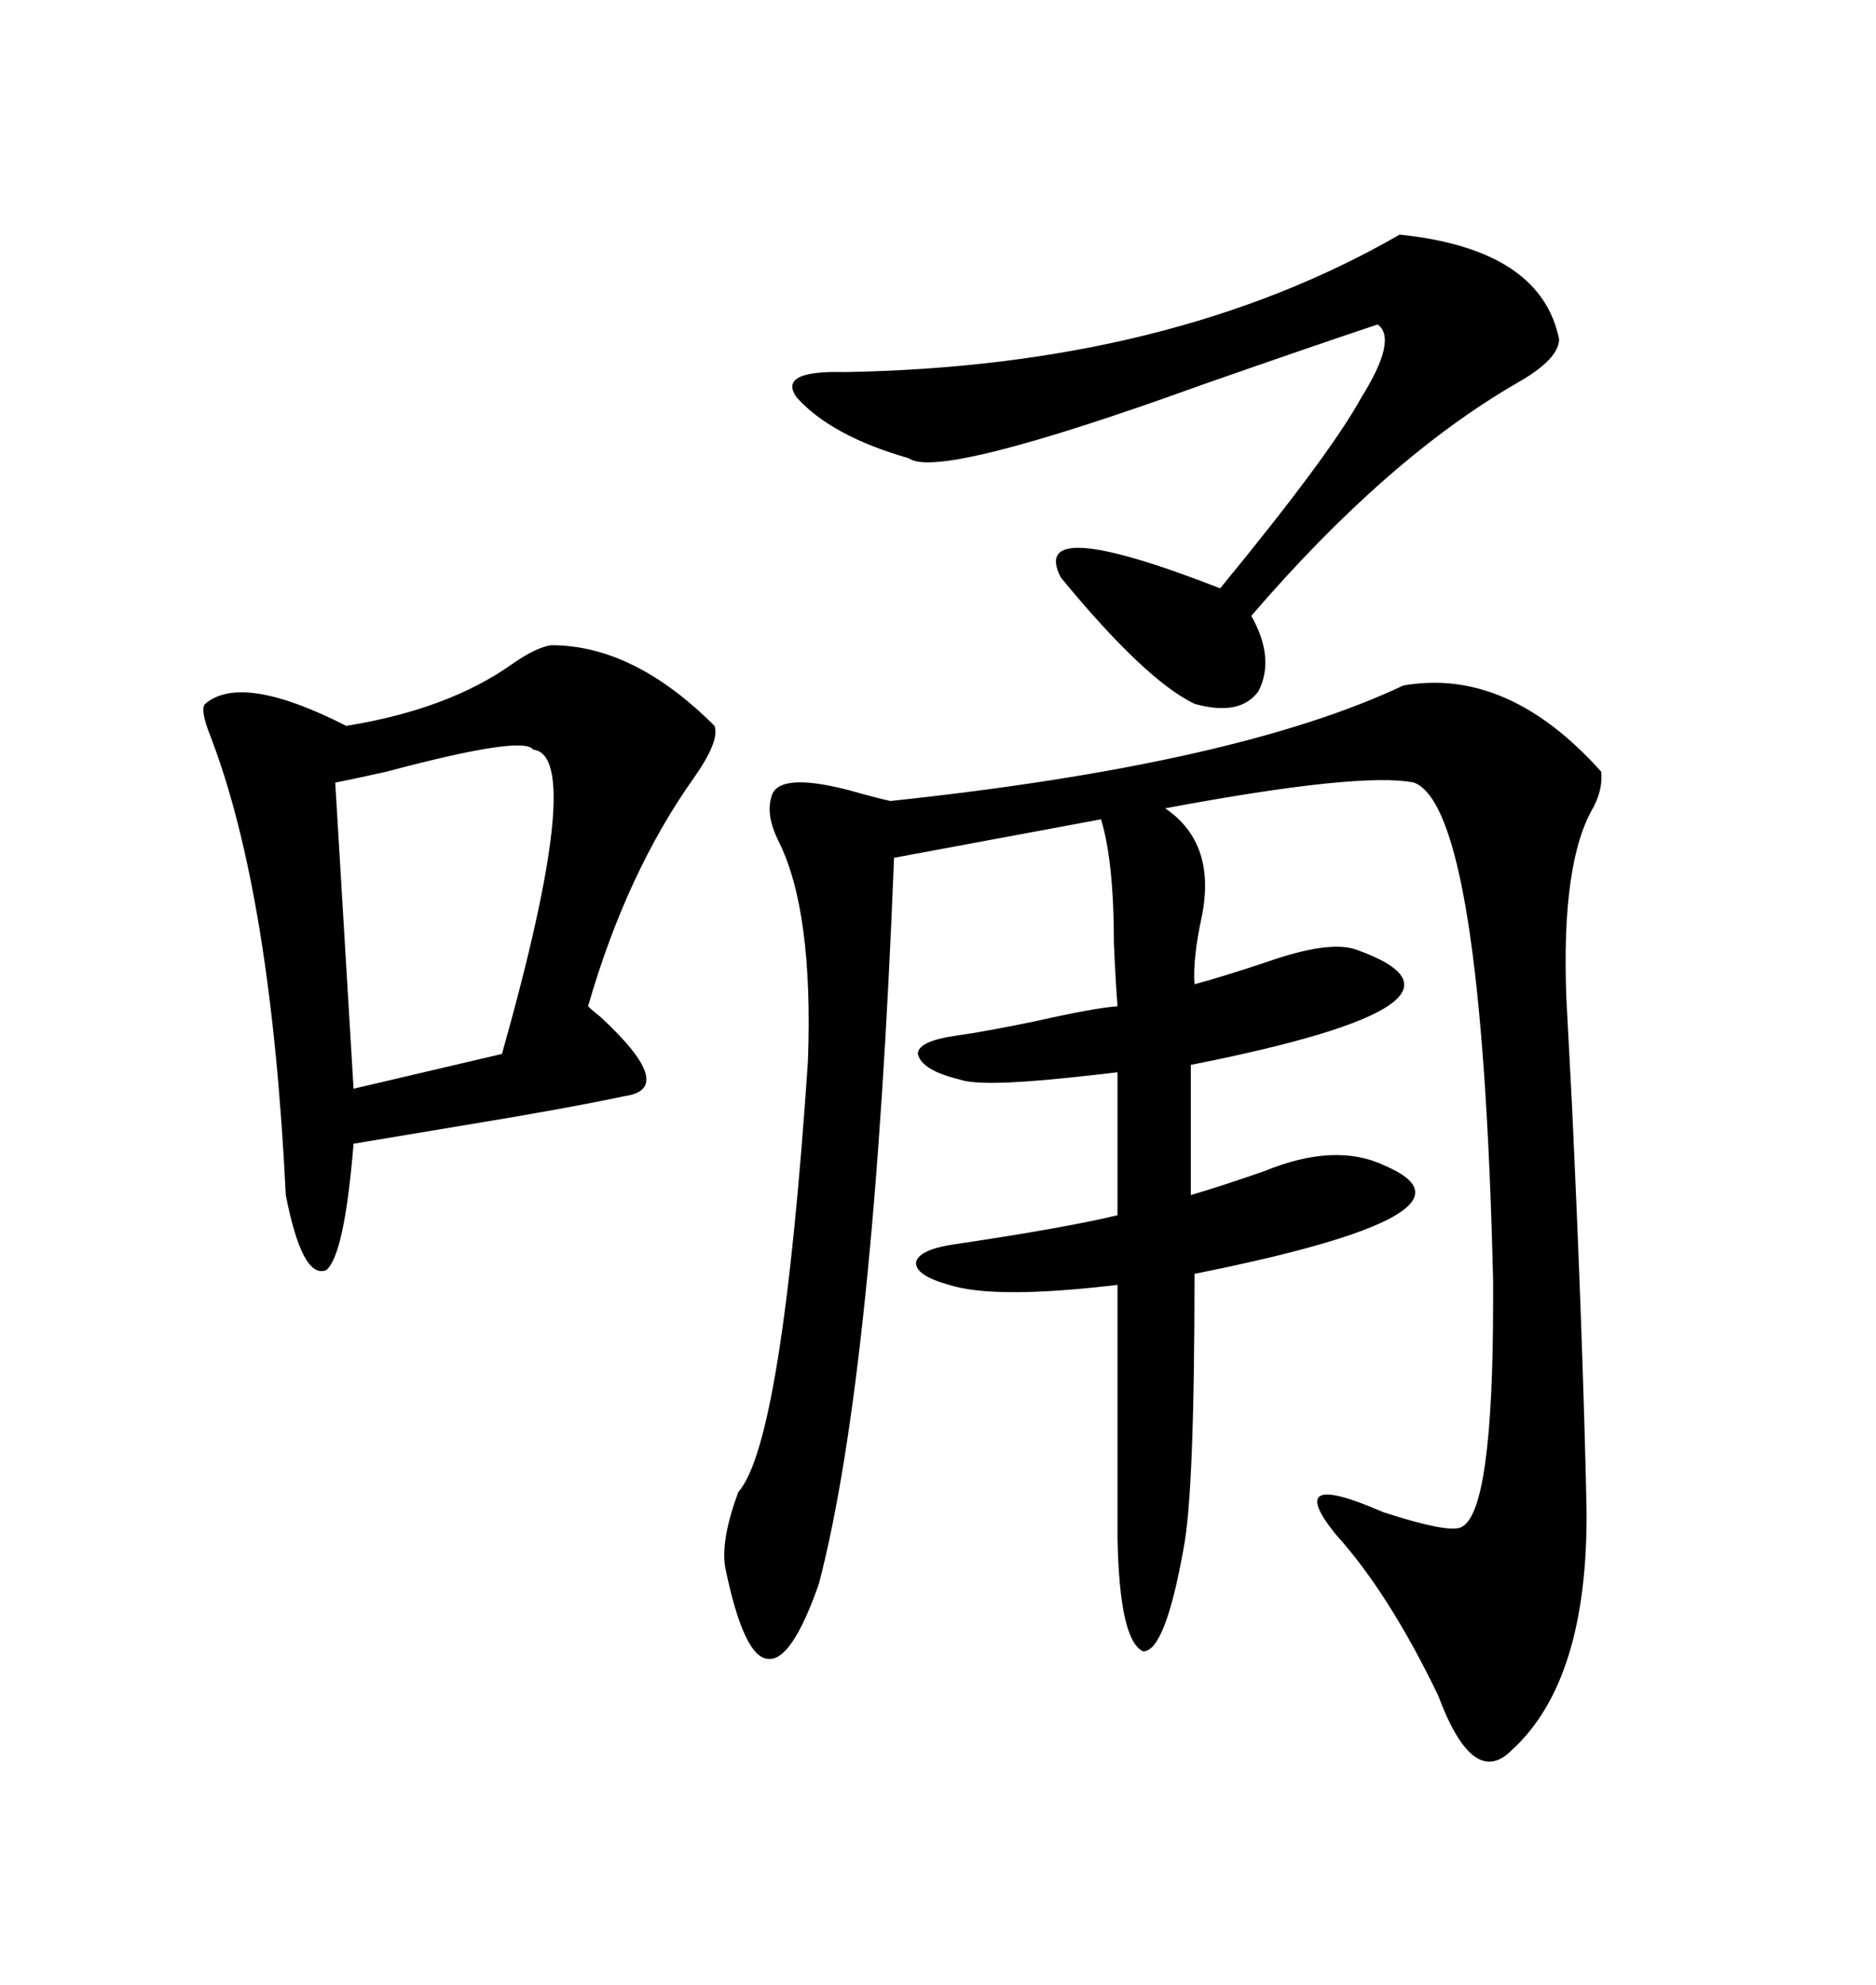 <svg xmlns="http://www.w3.org/2000/svg" xmlns:xlink="http://www.w3.org/1999/xlink" width="300" height="317.285"><path d="M224.41 109.57L224.41 109.57Q241.11 106.64 256.05 123.34L256.05 123.34Q256.35 125.98 254.88 128.91L254.88 128.91Q249.61 137.70 250.49 159.67L250.49 159.67Q250.78 165.23 251.37 176.37L251.37 176.37Q253.13 213.87 253.71 241.11L253.71 241.11Q254.00 268.65 241.70 279.79L241.70 279.79Q235.55 285.94 229.98 271.00L229.98 271.00Q222.07 254.59 213.57 245.21L213.57 245.21Q205.08 234.67 221.19 241.70L221.19 241.70Q232.03 245.21 233.79 244.04L233.79 244.04Q238.77 241.41 238.77 208.01L238.77 208.01Q238.77 205.96 238.77 204.79L238.77 204.79Q237.01 129.49 226.17 125.10L226.17 125.10Q217.68 123.34 186.33 129.20L186.33 129.20Q194.53 134.77 192.19 146.48L192.19 146.48Q190.72 153.22 191.02 157.32L191.02 157.32Q195.41 156.15 202.44 153.81L202.44 153.81Q212.40 150.29 216.80 151.76L216.80 151.76Q240.82 160.25 190.43 170.21L190.43 170.21L190.43 191.02Q195.41 189.55 202.15 187.21L202.15 187.21Q213.57 182.52 221.48 186.33L221.48 186.33Q239.36 193.95 191.02 203.61L191.02 203.61Q191.02 238.77 189.26 247.56L189.26 247.56Q186.33 263.96 182.81 263.96L182.81 263.96Q179.00 262.21 178.71 245.80L178.71 245.80L178.71 205.37Q159.08 207.71 151.76 205.37L151.76 205.37Q146.48 203.91 146.48 201.86L146.48 201.86Q146.78 199.80 152.34 198.93L152.34 198.93Q170.21 196.29 178.71 194.24L178.71 194.24L178.71 171.39Q176.37 171.68 170.80 172.27L170.80 172.27Q156.74 173.73 153.52 172.56L153.52 172.56Q147.36 171.09 146.78 168.46L146.78 168.46Q146.78 166.41 152.93 165.53L152.93 165.53Q157.32 164.94 165.82 163.18L165.82 163.18Q174.90 161.13 178.71 160.84L178.71 160.84Q178.42 157.32 178.13 150.88L178.13 150.88Q178.13 137.70 176.07 130.96L176.07 130.96L142.97 137.11Q139.75 219.43 130.96 253.13L130.96 253.13Q126.56 265.72 122.75 265.14L122.75 265.14Q118.95 264.84 116.02 250.78L116.02 250.78Q115.14 246.39 118.07 238.48L118.07 238.48Q125.10 230.57 129.20 169.63L129.20 169.63Q130.08 145.61 124.51 134.47L124.51 134.47Q122.46 130.37 123.34 127.44L123.34 127.44Q124.22 123.34 135.64 126.27L135.64 126.27Q139.75 127.44 142.38 128.03L142.38 128.03Q197.75 122.17 224.41 109.57ZM88.18 103.13L88.18 103.13Q101.37 103.13 114.26 116.02L114.26 116.02Q115.14 118.36 111.04 124.22L111.04 124.22Q100.20 139.45 94.04 160.84L94.04 160.84Q94.63 161.43 96.09 162.60L96.09 162.60Q108.40 174.02 99.90 175.20L99.90 175.20Q90.23 177.25 74.12 179.88L74.12 179.88Q63.57 181.64 56.54 182.81L56.54 182.81Q55.08 200.68 52.15 203.03L52.15 203.03Q48.34 204.49 45.70 191.02L45.70 191.02Q43.36 142.97 33.69 117.77L33.69 117.77Q31.93 113.38 32.81 112.50L32.81 112.50Q38.67 107.52 55.37 116.02L55.37 116.02Q71.78 113.38 82.03 106.05L82.03 106.05Q85.84 103.42 88.18 103.13ZM223.83 37.50L223.83 37.50Q246.39 39.84 249.32 54.20L249.32 54.20Q249.32 57.42 242.58 61.23L242.58 61.23Q221.78 73.24 200.10 98.44L200.10 98.44Q203.91 105.18 201.27 110.45L201.27 110.45Q198.34 114.55 191.02 112.50L191.02 112.50Q183.11 108.69 169.63 92.29L169.63 92.29Q164.36 82.03 195.12 94.04L195.12 94.04Q212.70 72.66 217.68 63.57L217.68 63.57Q223.54 54.20 220.31 51.86L220.31 51.86Q209.77 55.37 192.19 61.52L192.19 61.52Q150 76.76 145.31 73.24L145.31 73.24Q133.01 69.73 127.44 63.57L127.44 63.57Q124.22 59.18 135.06 59.47L135.06 59.47Q187.21 58.59 223.83 37.50ZM85.25 119.82L85.25 119.82Q83.79 117.48 61.82 123.34L61.82 123.34Q56.54 124.51 53.61 125.10L53.61 125.10L56.54 174.02L80.27 168.46Q93.75 120.70 85.25 119.82Z"/></svg>